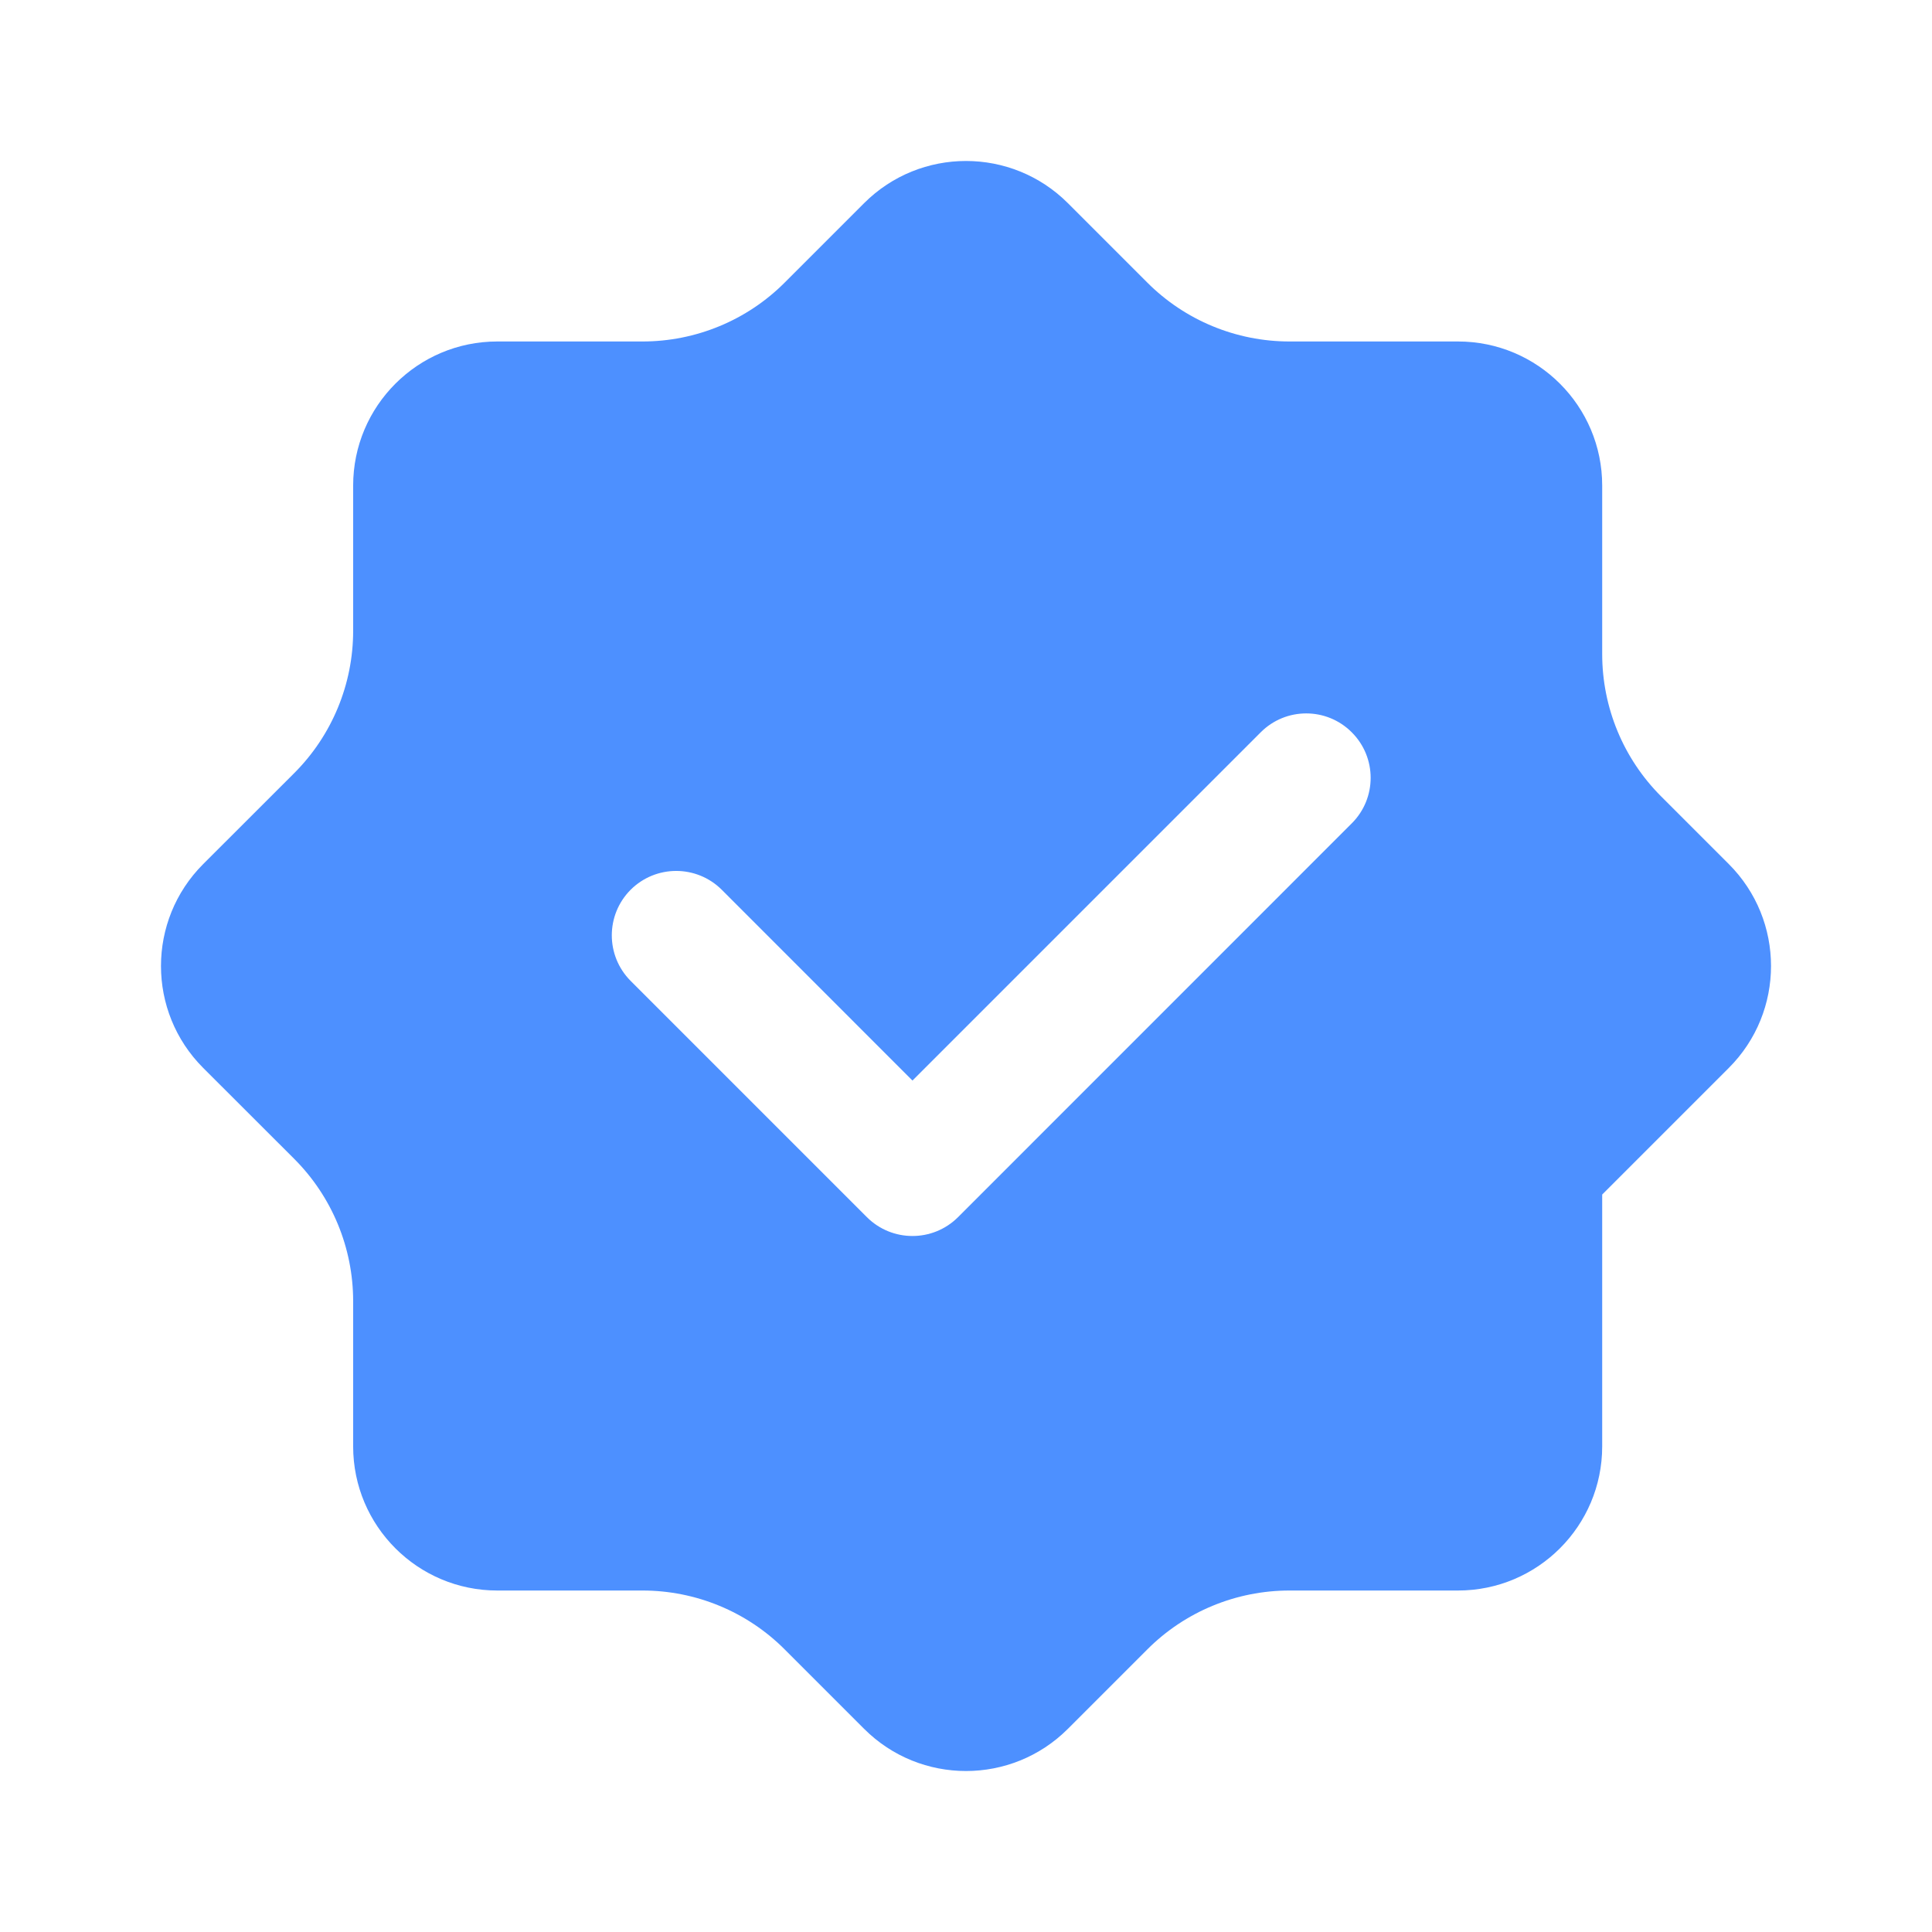 <svg width="24" height="24" viewBox="0 0 24 24" fill="none" xmlns="http://www.w3.org/2000/svg">
<path fill-rule="evenodd" clip-rule="evenodd" d="M10.734 2.524C11.433 1.825 12.567 1.825 13.266 2.524L14.252 3.51C14.72 3.979 15.356 4.242 16.019 4.242H18.112C19.101 4.242 19.903 5.044 19.903 6.032V8.125C19.903 8.789 20.166 9.424 20.635 9.893L21.476 10.734C22.175 11.433 22.175 12.567 21.476 13.266L19.903 14.839V17.968C19.903 18.956 19.101 19.758 18.112 19.758H16.019C15.356 19.758 14.72 20.021 14.252 20.49L13.266 21.476C12.567 22.175 11.433 22.175 10.734 21.476L9.748 20.49C9.28 20.021 8.644 19.758 7.981 19.758H6.177C5.189 19.758 4.387 18.956 4.387 17.968V16.164C4.387 15.501 4.124 14.865 3.655 14.396L2.524 13.266C1.825 12.567 1.825 11.433 2.524 10.734L3.655 9.604C4.124 9.135 4.387 8.499 4.387 7.836V6.032C4.387 5.044 5.189 4.242 6.177 4.242H7.981C8.644 4.242 9.28 3.979 9.748 3.51L10.734 2.524ZM8.966 11.053C8.653 10.741 8.147 10.741 7.834 11.053C7.522 11.366 7.522 11.872 7.834 12.185L10.769 15.12C11.082 15.432 11.588 15.432 11.901 15.12L16.792 10.228C17.105 9.916 17.105 9.409 16.792 9.097C16.48 8.784 15.973 8.784 15.661 9.097L11.335 13.423L8.966 11.053Z" fill="#4D90FF"/>
</svg>
